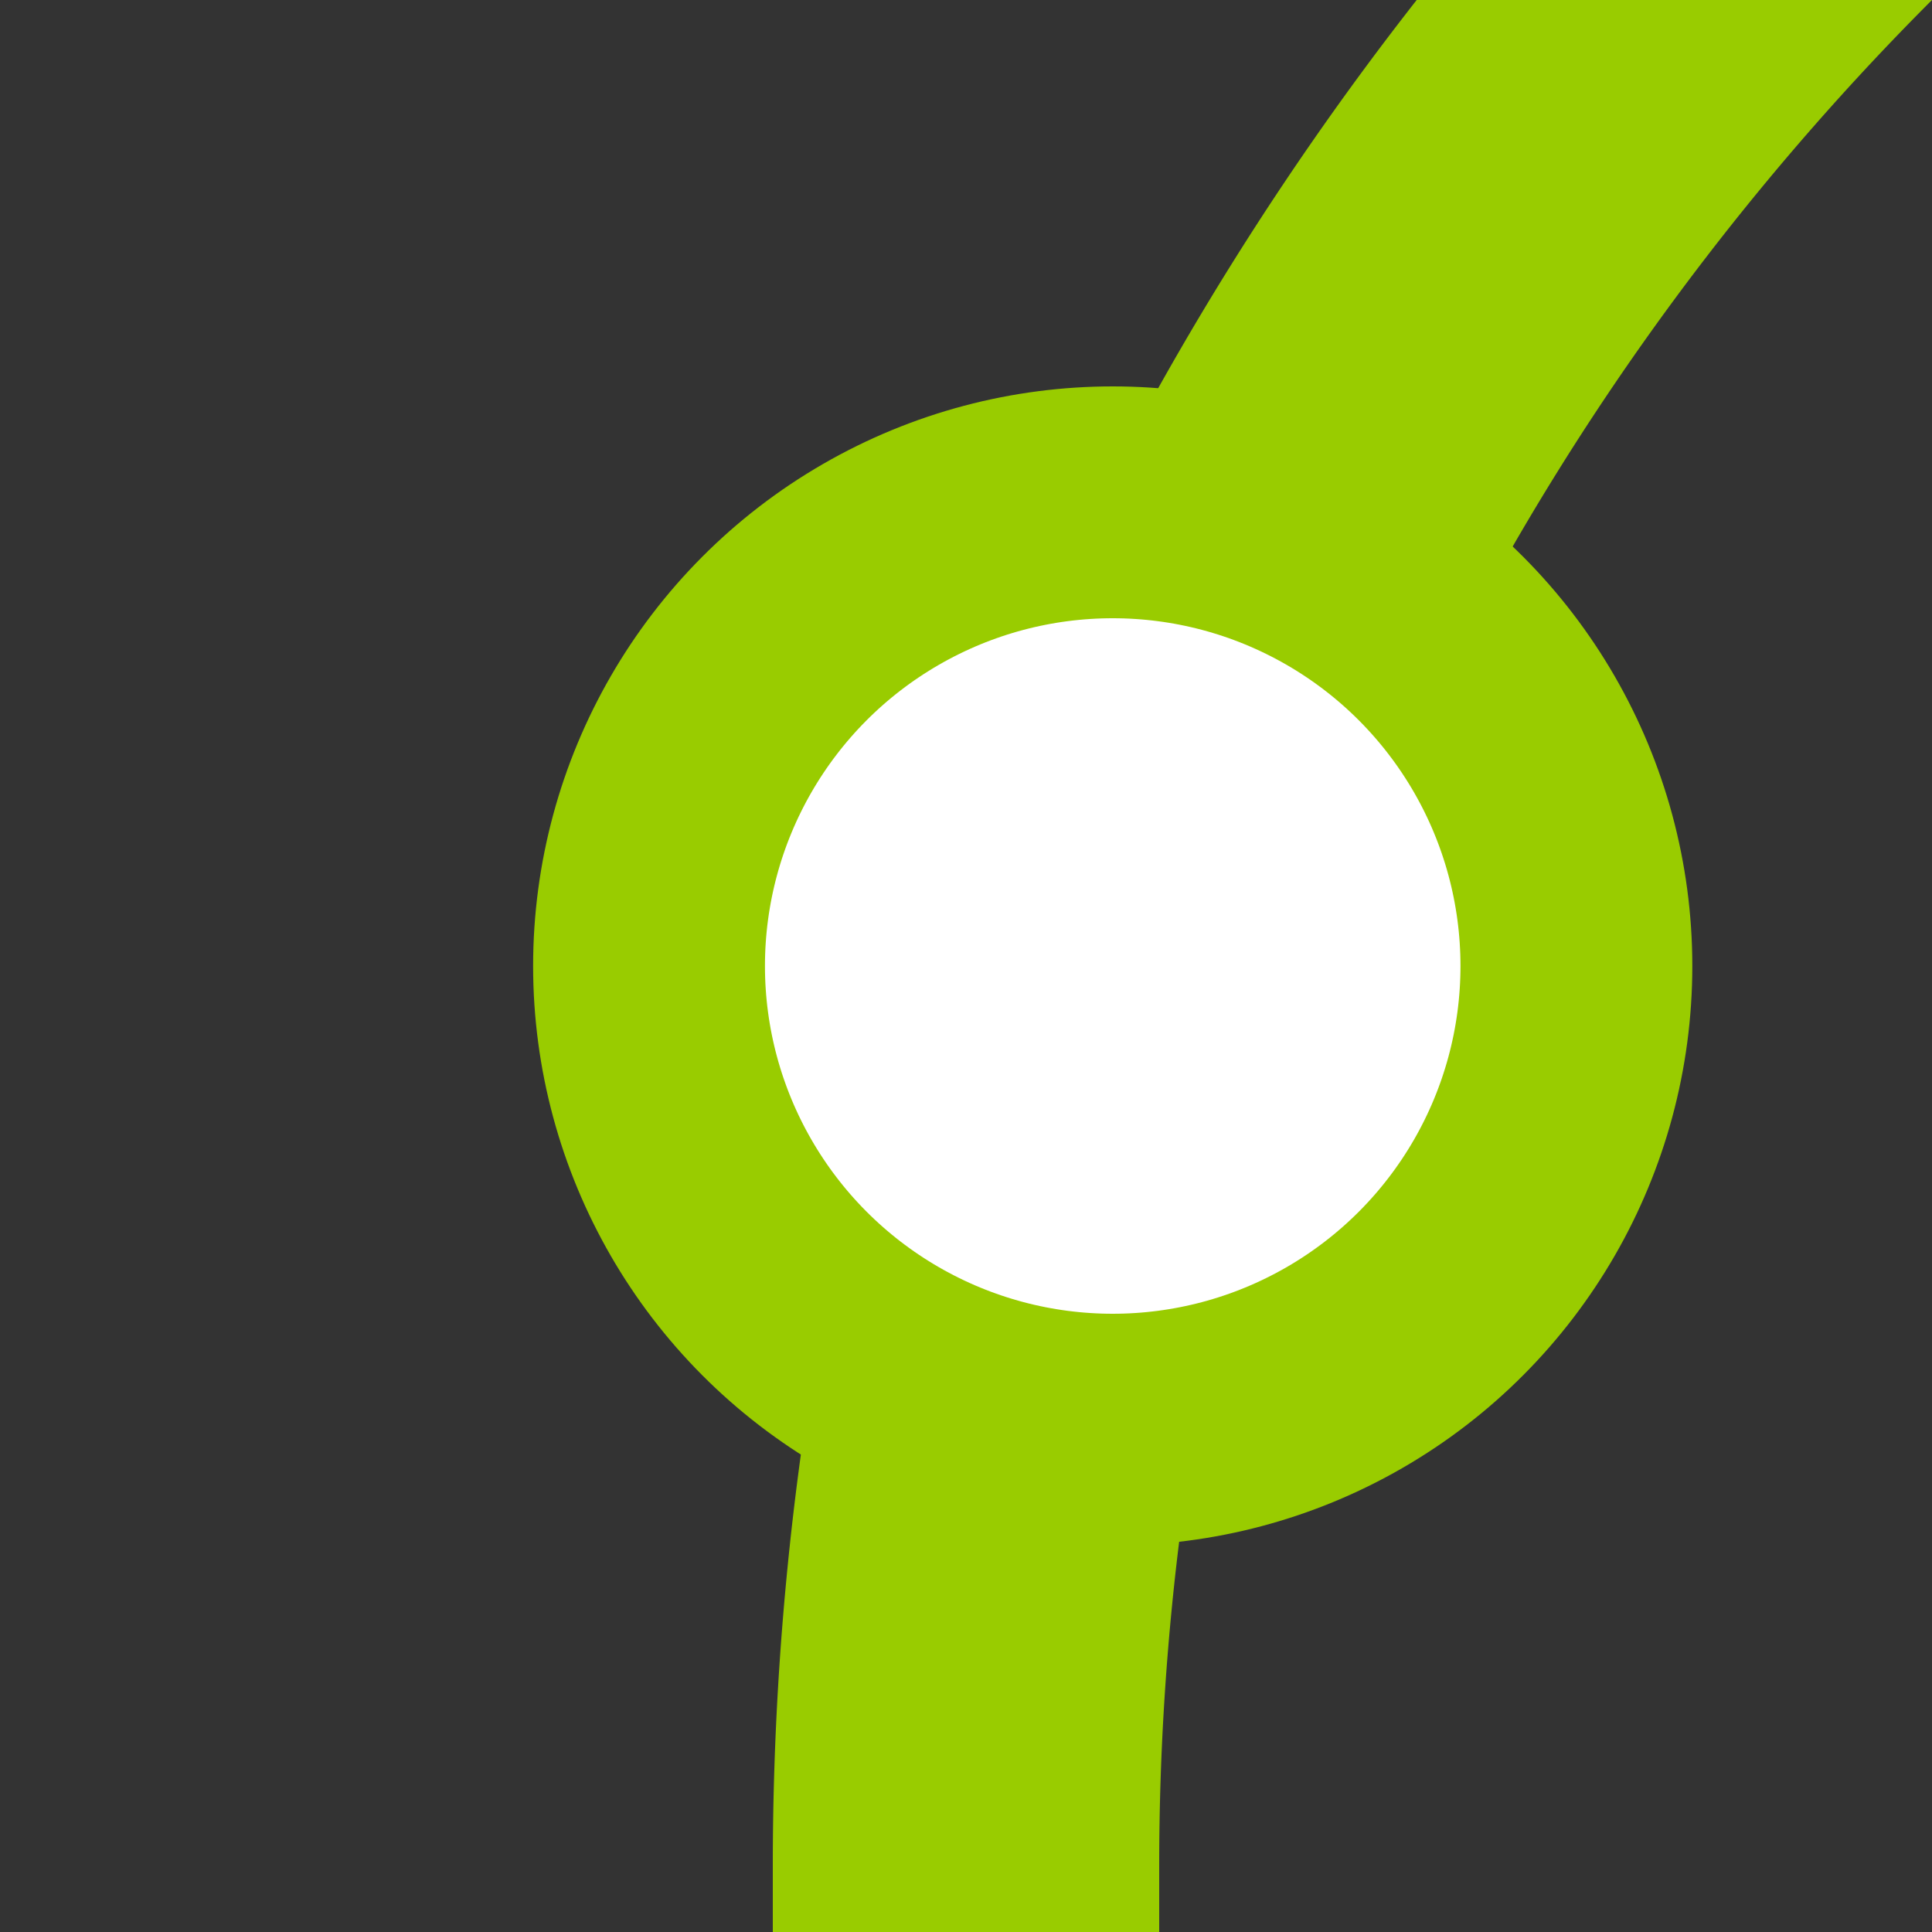 <?xml version="1.0" encoding="UTF-8"?>
<svg xmlns="http://www.w3.org/2000/svg" width="500" height="500">
 <rect width="100%" height="100%" fill="#333333" stroke="none"/>
 <title>kDST+1 lime</title>
 <g stroke="#99CC00">
  <path d="M 982.84,-250 A 732.84,732.84 0 0 0 250,482.84 V 500" stroke-width="100" fill="none"/>
  <circle fill="#FFF" cx="287.97" cy="250" r="120" stroke-width="60"/>
 </g>
</svg>